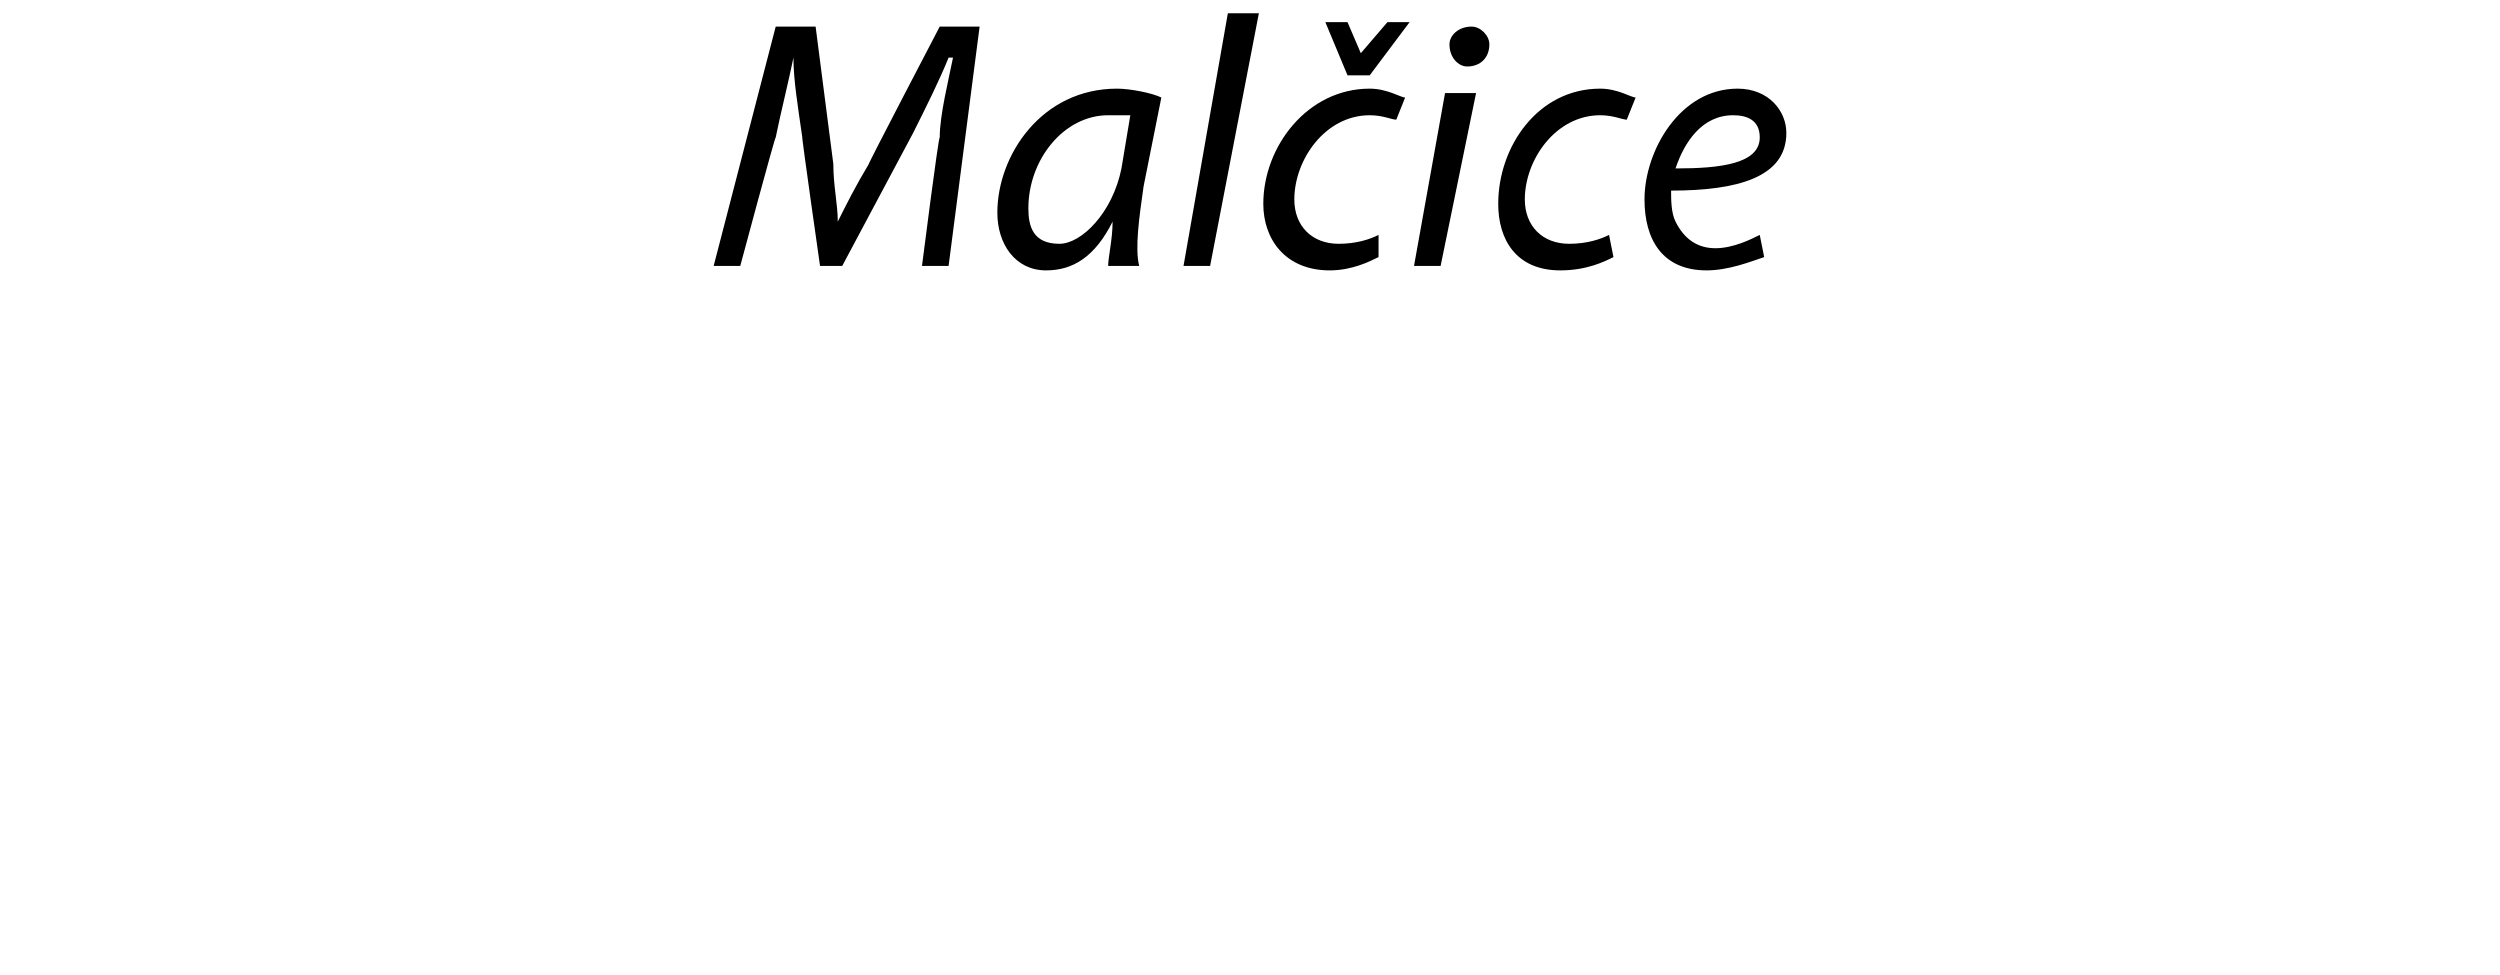 <?xml version="1.0" standalone="no"?><!DOCTYPE svg PUBLIC "-//W3C//DTD SVG 1.1//EN" "http://www.w3.org/Graphics/SVG/1.1/DTD/svg11.dtd"><svg xmlns="http://www.w3.org/2000/svg" version="1.1" width="56.4px" height="22px" viewBox="0 0 56.4 22"><desc>Mal ice</desc><defs/><g id="Polygon118408"><path d="m20.8 6s.37-2.91.4-2.9c0-.5.2-1.3.3-1.8h-.1c-.2.5-.5 1.1-.8 1.7L19 6h-.5s-.42-2.94-.4-2.9c-.1-.7-.2-1.3-.2-1.8c-.1.5-.3 1.3-.4 1.8c-.02-.01-.8 2.9-.8 2.9h-.6L17.5.6h.9l.4 3.1c0 .5.1.9.1 1.3c.2-.4.4-.8.7-1.3c-.03.02 1.6-3.1 1.6-3.1h.9L21.4 6h-.6zM25 6c0-.2.1-.6.1-1c-.4.8-.9 1.1-1.5 1.1c-.7 0-1.1-.6-1.1-1.3c0-1.3 1-2.8 2.7-2.8c.3 0 .8.1 1 .2l-.4 2c-.1.7-.2 1.4-.1 1.8h-.7zm.5-3.4h-.5c-1 0-1.8 1-1.8 2.1c0 .4.1.8.7.8c.5 0 1.2-.7 1.4-1.7l.2-1.2zM26.7 6l1-5.7h.7L27.3 6h-.6zm4.4-.2c-.2.1-.6.3-1.1.3c-1 0-1.5-.7-1.5-1.5c0-1.3 1-2.6 2.4-2.6c.4 0 .7.2.8.2l-.2.5c-.1 0-.3-.1-.6-.1c-1 0-1.7 1-1.7 1.9c0 .6.4 1 1 1c.4 0 .7-.1.9-.2v.5zm-.7-4.1L29.9.5h.5l.3.7l.6-.7h.5l-.9 1.2h-.5zM31.9 6l.7-3.9h.7L32.5 6h-.6zm.8-5c0-.2.2-.4.5-.4c.2 0 .4.2.4.4c0 .3-.2.5-.5.5c-.2 0-.4-.2-.4-.5zm3.7 4.8c-.2.1-.6.3-1.2.3c-1 0-1.4-.7-1.4-1.5c0-1.3.9-2.6 2.3-2.6c.4 0 .7.2.8.2l-.2.5c-.1 0-.3-.1-.6-.1c-1 0-1.7 1-1.7 1.9c0 .6.4 1 1 1c.4 0 .7-.1.9-.2l.1.5zm3.4 0c-.3.1-.8.3-1.3.3c-1 0-1.4-.7-1.4-1.6c0-1.1.8-2.5 2.1-2.5c.7 0 1.1.5 1.1 1c0 1-1.1 1.3-2.6 1.3c0 .2 0 .5.1.7c.2.4.5.6.9.6c.4 0 .8-.2 1-.3l.1.5zm-.7-3.2c-.7 0-1.1.6-1.3 1.2c1 0 1.9-.1 1.9-.7c0-.4-.3-.5-.6-.5z" stroke="none" fill="#000"/></g></svg>